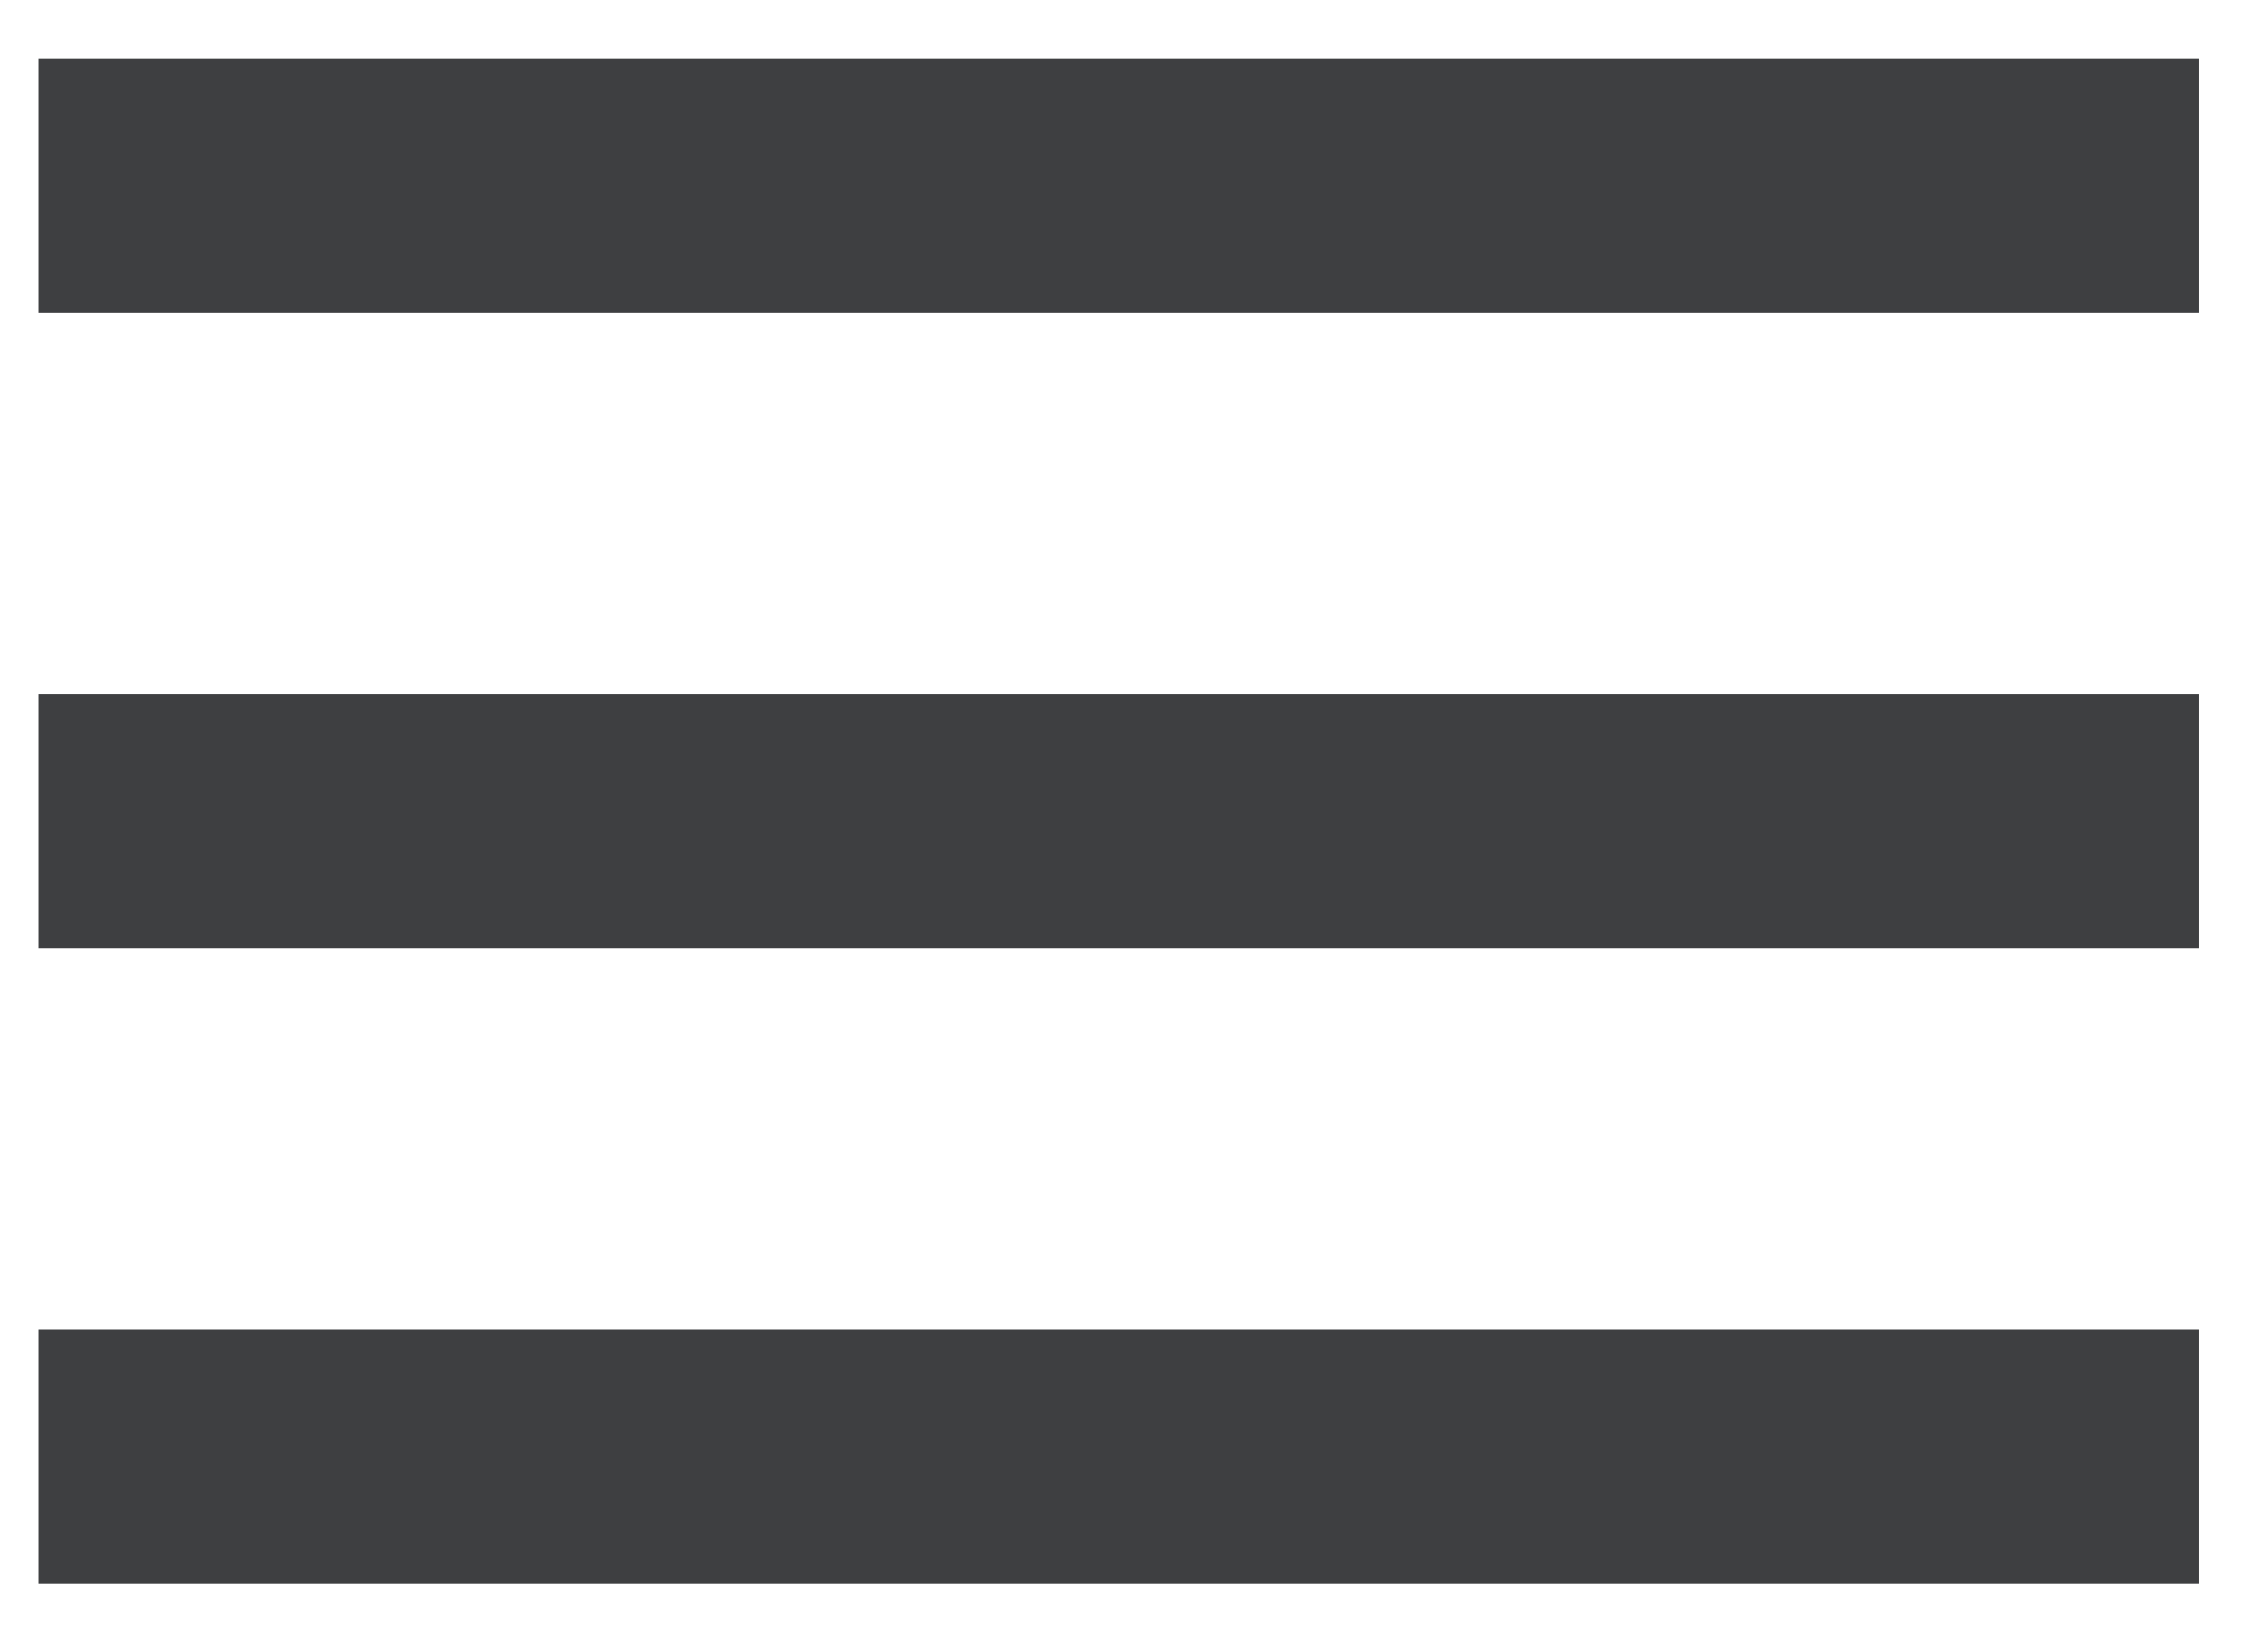 <svg width="29" height="21" viewBox="0 0 29 21" fill="none" xmlns="http://www.w3.org/2000/svg">
<path d="M0.493 20.25V17H28.118V20.25H0.493ZM0.493 12.125V8.875H28.118V12.125H0.493ZM0.493 4V0.75H28.118V4H0.493Z" fill="#3E3F41"/>
</svg>
